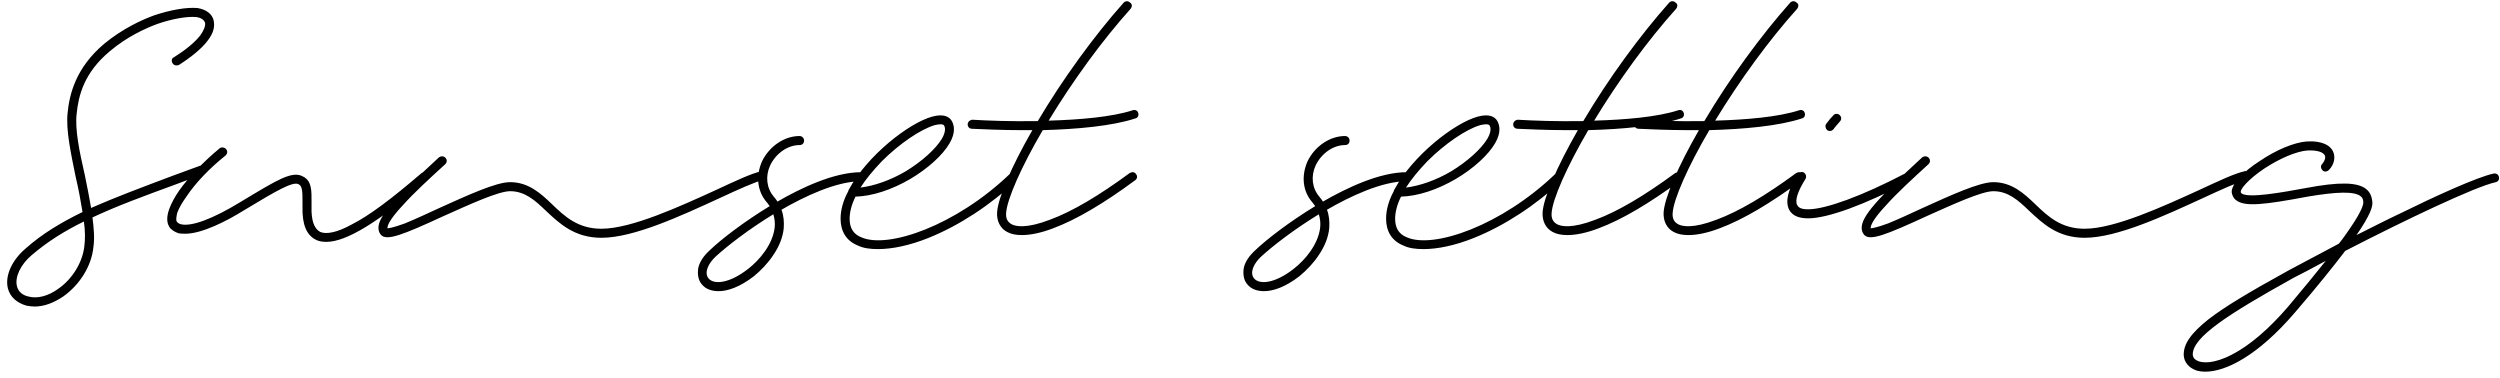 <svg width="304" height="46" viewBox="0 0 304 46" fill="none" xmlns="http://www.w3.org/2000/svg">
<path d="M4.205 37.275C3.875 37.275 3.545 37.22 3.215 37.165C2.06 36.835 1.235 36.12 0.96 35.075C0.575 33.535 1.455 31.61 3.16 30.18C5.14 28.42 7.45 27.045 10.035 25.78C9.815 24.405 9.54 22.92 9.21 21.545C8.605 18.575 8 15.77 8.22 13.735C8.44 11.535 9.155 8.29 12.675 5.32C14.875 3.505 17.24 2.405 18.78 1.855C20.76 1.195 22.685 0.865 24.005 0.975C25.05 1.14 25.82 1.69 25.985 2.515C26.095 3.065 26.095 3.89 25.215 4.99C24.5 5.925 23.29 6.915 21.75 7.905C21.475 8.015 21.145 7.96 20.98 7.685C20.815 7.41 20.87 7.08 21.145 6.97C22.63 6.035 23.675 5.155 24.335 4.33C24.775 3.725 24.995 3.175 24.94 2.79C24.775 2.24 24.17 2.13 23.895 2.075C22.74 1.965 20.925 2.295 19.165 2.9C17.68 3.45 15.48 4.44 13.39 6.2C10.2 8.84 9.54 11.645 9.32 13.845C9.1 15.715 9.65 18.41 10.31 21.27C10.585 22.645 10.86 23.965 11.08 25.285C13.94 24.02 17.185 22.81 20.98 21.38L24.28 20.17C24.555 20.06 24.885 20.17 24.995 20.5C25.105 20.775 24.94 21.105 24.665 21.215C23.51 21.6 22.41 22.04 21.365 22.425C17.46 23.855 14.16 25.065 11.245 26.44C11.41 27.76 11.52 28.97 11.355 30.07C11.135 32.325 9.705 34.635 7.67 36.065C6.515 36.835 5.36 37.275 4.205 37.275ZM10.2 26.935C7.835 28.09 5.745 29.41 3.875 31.005C2.5 32.16 1.785 33.7 2.06 34.8C2.225 35.46 2.72 35.9 3.49 36.065C4.535 36.34 5.855 36.01 7.065 35.13C8.825 33.92 10.035 31.885 10.255 29.96C10.365 29.08 10.365 28.035 10.2 26.935ZM39.699 29.41C39.259 29.41 38.819 29.355 38.489 29.19C37.279 28.64 36.729 27.32 36.784 25.12V24.625C36.784 23.415 36.784 22.645 36.344 22.425C35.684 21.985 33.704 23.14 29.689 25.56C27.489 26.935 24.519 28.42 22.539 28.42C22.209 28.42 21.989 28.42 21.714 28.365C21.219 28.2 20.779 27.925 20.559 27.54C19.899 26.385 20.834 24.57 21.769 23.195C22.979 21.49 24.794 19.62 26.719 18.025C26.939 17.86 27.324 17.915 27.489 18.135C27.709 18.355 27.654 18.685 27.434 18.905C25.564 20.39 23.804 22.205 22.704 23.855C22.154 24.625 21.769 25.285 21.549 25.89C21.439 26.385 21.384 26.77 21.494 26.935C21.604 27.1 21.769 27.21 21.989 27.265C23.254 27.595 25.894 26.605 29.139 24.625C31.504 23.195 33.154 22.205 34.254 21.71C35.519 21.16 36.234 21.105 36.894 21.49C37.939 22.04 37.884 23.25 37.884 24.625V25.12C37.829 26.825 38.214 27.815 38.929 28.2C39.699 28.53 41.019 28.255 42.724 27.32C44.924 26.22 47.729 24.075 51.194 21.105C51.414 20.885 51.744 20.885 51.964 21.16C52.184 21.38 52.129 21.71 51.909 21.93C46.079 26.99 42.119 29.41 39.699 29.41ZM73.133 28.915C69.833 28.915 68.018 27.155 66.423 25.67C65.048 24.35 63.838 23.25 62.023 23.25C60.593 23.25 57.018 24.9 53.938 26.275C48.933 28.585 47.063 29.3 46.348 28.585C46.128 28.365 46.018 28.035 46.018 27.705C46.018 26.33 47.833 24.24 53.388 19.125C53.608 18.96 53.938 18.96 54.158 19.18C54.378 19.4 54.378 19.73 54.158 19.95C52.233 21.71 50.308 23.47 48.988 24.955C47.338 26.715 47.118 27.43 47.118 27.705C47.063 27.76 47.118 27.76 47.118 27.76C47.228 27.76 47.778 27.705 49.263 27.155C50.473 26.66 51.903 26 53.443 25.285C56.853 23.745 60.318 22.15 62.023 22.15C64.278 22.15 65.763 23.525 67.138 24.845C68.678 26.33 70.273 27.815 73.133 27.815C76.818 27.815 82.758 25.065 87.103 23.085C89.468 21.985 91.338 21.105 92.548 20.83C92.823 20.72 93.098 20.94 93.208 21.215C93.263 21.49 93.098 21.82 92.823 21.875C91.723 22.15 89.798 23.03 87.543 24.075C82.868 26.22 77.093 28.915 73.133 28.915ZM87.381 35.405C86.501 35.405 85.786 35.13 85.346 34.58C84.906 34.085 84.796 33.37 84.906 32.6C85.071 31.83 85.566 31.115 86.281 30.455C87.711 29.08 90.516 26.935 93.596 25.065L93.266 24.625C92.056 23.25 91.891 21.38 92.661 19.62C93.541 17.805 95.356 16.54 97.226 16.54C97.556 16.54 97.776 16.815 97.776 17.09C97.776 17.42 97.556 17.64 97.226 17.64C95.796 17.64 94.366 18.63 93.651 20.115C93.046 21.435 93.211 22.865 94.091 23.91C94.256 24.13 94.421 24.295 94.531 24.515C97.391 22.865 101.406 20.94 104.706 20.94C105.036 20.94 105.256 21.215 105.256 21.49C105.256 21.82 105.036 22.04 104.706 22.04C101.681 22.04 97.776 23.91 95.026 25.505C95.301 26.22 95.356 26.99 95.301 27.76C95.191 28.86 94.751 29.96 94.036 31.005C93.431 31.94 92.551 32.875 91.671 33.59C89.966 34.91 88.481 35.405 87.381 35.405ZM94.036 26.055C91.066 27.87 88.426 29.905 86.996 31.225C86.171 31.995 85.566 33.15 86.171 33.865C86.831 34.635 88.701 34.47 90.956 32.71C92.386 31.61 93.981 29.685 94.201 27.65C94.256 27.1 94.201 26.605 94.036 26.055ZM106.78 30.29C105.79 30.29 104.965 30.18 104.305 29.85C102.93 29.3 102.215 28.145 102.215 26.605C102.215 25.505 102.545 24.35 103.15 23.25C103.15 23.14 103.205 23.085 103.205 23.085C105.405 18.96 110.52 14.945 113.38 14.175C114.81 13.79 115.47 14.23 115.745 14.725C116.02 15.22 116.24 16.1 115.47 17.42C114.645 18.85 112.83 20.5 110.685 21.765C108.43 23.085 106.065 23.855 104.03 23.91C103.535 24.9 103.315 25.835 103.315 26.605C103.315 27.705 103.755 28.475 104.745 28.86C107.99 30.29 116.24 27.43 122.785 21.16C123.005 20.995 123.39 20.995 123.555 21.215C123.775 21.435 123.775 21.765 123.555 21.985C120.42 24.955 116.625 27.43 112.94 28.915C110.63 29.85 108.485 30.29 106.78 30.29ZM114.37 15.11C114.15 15.11 113.93 15.165 113.655 15.22C111.95 15.715 109.365 17.475 107.22 19.62C106.175 20.72 105.295 21.765 104.635 22.81C106.34 22.59 108.265 21.93 110.135 20.83C112.115 19.62 113.765 18.135 114.535 16.87C114.755 16.485 115.085 15.77 114.81 15.275C114.755 15.165 114.59 15.11 114.37 15.11ZM125.535 15.825H124.16C121.74 15.825 119.595 15.715 118.22 15.66C117.89 15.66 117.67 15.44 117.67 15.11C117.67 14.835 117.945 14.56 118.275 14.56C120.035 14.67 122.95 14.78 126.195 14.725C129.22 9.61 133.07 4.33 136.645 0.315C136.865 0.095 137.195 0.095 137.415 0.315C137.69 0.48 137.69 0.81 137.47 1.085C134.06 4.88 130.485 9.775 127.515 14.67C131.31 14.56 135.215 14.23 137.745 13.405C138.02 13.295 138.35 13.46 138.405 13.735C138.515 14.01 138.35 14.34 138.075 14.395C135.27 15.33 130.925 15.715 126.8 15.825C124.16 20.335 122.455 24.24 122.345 25.89C122.29 26.55 122.51 26.99 123.005 27.265C123.5 27.54 124.82 27.815 127.68 26.715C130.375 25.725 133.62 23.8 137.36 21.05C137.635 20.885 137.965 20.885 138.13 21.16C138.35 21.38 138.295 21.765 138.02 21.93C134.225 24.735 130.87 26.715 128.065 27.76C126.635 28.31 125.315 28.585 124.27 28.585C123.555 28.585 122.95 28.475 122.455 28.2C121.63 27.76 121.19 26.88 121.245 25.835C121.355 24.075 122.95 20.335 125.535 15.825ZM153.714 35.405C152.834 35.405 152.119 35.13 151.679 34.58C151.239 34.085 151.129 33.37 151.239 32.6C151.404 31.83 151.899 31.115 152.614 30.455C154.044 29.08 156.849 26.935 159.929 25.065L159.599 24.625C158.389 23.25 158.224 21.38 158.994 19.62C159.874 17.805 161.689 16.54 163.559 16.54C163.889 16.54 164.109 16.815 164.109 17.09C164.109 17.42 163.889 17.64 163.559 17.64C162.129 17.64 160.699 18.63 159.984 20.115C159.379 21.435 159.544 22.865 160.424 23.91C160.589 24.13 160.754 24.295 160.864 24.515C163.724 22.865 167.739 20.94 171.039 20.94C171.369 20.94 171.589 21.215 171.589 21.49C171.589 21.82 171.369 22.04 171.039 22.04C168.014 22.04 164.109 23.91 161.359 25.505C161.634 26.22 161.689 26.99 161.634 27.76C161.524 28.86 161.084 29.96 160.369 31.005C159.764 31.94 158.884 32.875 158.004 33.59C156.299 34.91 154.814 35.405 153.714 35.405ZM160.369 26.055C157.399 27.87 154.759 29.905 153.329 31.225C152.504 31.995 151.899 33.15 152.504 33.865C153.164 34.635 155.034 34.47 157.289 32.71C158.719 31.61 160.314 29.685 160.534 27.65C160.589 27.1 160.534 26.605 160.369 26.055ZM173.113 30.29C172.123 30.29 171.298 30.18 170.638 29.85C169.263 29.3 168.548 28.145 168.548 26.605C168.548 25.505 168.878 24.35 169.483 23.25C169.483 23.14 169.538 23.085 169.538 23.085C171.738 18.96 176.853 14.945 179.713 14.175C181.143 13.79 181.803 14.23 182.078 14.725C182.353 15.22 182.573 16.1 181.803 17.42C180.978 18.85 179.163 20.5 177.018 21.765C174.763 23.085 172.398 23.855 170.363 23.91C169.868 24.9 169.648 25.835 169.648 26.605C169.648 27.705 170.088 28.475 171.078 28.86C174.323 30.29 182.573 27.43 189.118 21.16C189.338 20.995 189.723 20.995 189.888 21.215C190.108 21.435 190.108 21.765 189.888 21.985C186.753 24.955 182.958 27.43 179.273 28.915C176.963 29.85 174.818 30.29 173.113 30.29ZM180.703 15.11C180.483 15.11 180.263 15.165 179.988 15.22C178.283 15.715 175.698 17.475 173.553 19.62C172.508 20.72 171.628 21.765 170.968 22.81C172.673 22.59 174.598 21.93 176.468 20.83C178.448 19.62 180.098 18.135 180.868 16.87C181.088 16.485 181.418 15.77 181.143 15.275C181.088 15.165 180.923 15.11 180.703 15.11ZM191.868 15.825H190.493C188.073 15.825 185.928 15.715 184.553 15.66C184.223 15.66 184.003 15.44 184.003 15.11C184.003 14.835 184.278 14.56 184.608 14.56C186.368 14.67 189.283 14.78 192.528 14.725C195.553 9.61 199.403 4.33 202.978 0.315C203.198 0.095 203.528 0.095 203.748 0.315C204.023 0.48 204.023 0.81 203.803 1.085C200.393 4.88 196.818 9.775 193.848 14.67C197.643 14.56 201.548 14.23 204.078 13.405C204.353 13.295 204.683 13.46 204.738 13.735C204.848 14.01 204.683 14.34 204.408 14.395C201.603 15.33 197.258 15.715 193.133 15.825C190.493 20.335 188.788 24.24 188.678 25.89C188.623 26.55 188.843 26.99 189.338 27.265C189.833 27.54 191.153 27.815 194.013 26.715C196.708 25.725 199.953 23.8 203.693 21.05C203.968 20.885 204.298 20.885 204.463 21.16C204.683 21.38 204.628 21.765 204.353 21.93C200.558 24.735 197.203 26.715 194.398 27.76C192.968 28.31 191.648 28.585 190.603 28.585C189.888 28.585 189.283 28.475 188.788 28.2C187.963 27.76 187.523 26.88 187.578 25.835C187.688 24.075 189.283 20.335 191.868 15.825ZM206.585 15.825H205.21C202.79 15.825 200.645 15.715 199.27 15.66C198.94 15.66 198.72 15.44 198.72 15.11C198.72 14.835 198.995 14.56 199.325 14.56C201.085 14.67 204 14.78 207.245 14.725C210.27 9.61 214.12 4.33 217.695 0.315C217.915 0.095 218.245 0.095 218.465 0.315C218.74 0.48 218.74 0.81 218.52 1.085C215.11 4.88 211.535 9.775 208.565 14.67C212.36 14.56 216.265 14.23 218.795 13.405C219.07 13.295 219.4 13.46 219.455 13.735C219.565 14.01 219.4 14.34 219.125 14.395C216.32 15.33 211.975 15.715 207.85 15.825C205.21 20.335 203.505 24.24 203.395 25.89C203.34 26.55 203.56 26.99 204.055 27.265C204.55 27.54 205.87 27.815 208.73 26.715C211.425 25.725 214.67 23.8 218.41 21.05C218.685 20.885 219.015 20.885 219.18 21.16C219.4 21.38 219.345 21.765 219.07 21.93C215.275 24.735 211.92 26.715 209.115 27.76C207.685 28.31 206.365 28.585 205.32 28.585C204.605 28.585 204 28.475 203.505 28.2C202.68 27.76 202.24 26.88 202.295 25.835C202.405 24.075 204 20.335 206.585 15.825ZM219.872 26.55C218.717 26.55 217.947 26.22 217.562 25.505C217.067 24.515 217.397 23.085 218.607 21.16C218.772 20.94 219.102 20.83 219.377 20.995C219.597 21.16 219.707 21.49 219.542 21.765C218.607 23.25 218.222 24.405 218.552 24.955C218.772 25.395 219.377 25.45 219.872 25.45C222.017 25.45 226.472 23.8 231.532 21.16C231.807 20.995 232.137 21.105 232.302 21.38C232.467 21.655 232.302 21.985 232.082 22.095C226.747 24.9 222.237 26.55 219.872 26.55ZM222.512 15.935C222.402 15.935 222.292 15.88 222.182 15.825C221.962 15.605 221.907 15.275 222.072 15.055C222.347 14.67 222.677 14.285 222.952 14.01C223.117 13.79 223.502 13.79 223.722 14.01C223.942 14.23 223.942 14.56 223.722 14.78C223.502 15.055 223.227 15.33 222.952 15.715C222.842 15.825 222.677 15.935 222.512 15.935ZM253.495 28.915C250.195 28.915 248.38 27.155 246.785 25.67C245.41 24.35 244.2 23.25 242.385 23.25C240.955 23.25 237.38 24.9 234.3 26.275C229.295 28.585 227.425 29.3 226.71 28.585C226.49 28.365 226.38 28.035 226.38 27.705C226.38 26.33 228.195 24.24 233.75 19.125C233.97 18.96 234.3 18.96 234.52 19.18C234.74 19.4 234.74 19.73 234.52 19.95C232.595 21.71 230.67 23.47 229.35 24.955C227.7 26.715 227.48 27.43 227.48 27.705C227.425 27.76 227.48 27.76 227.48 27.76C227.59 27.76 228.14 27.705 229.625 27.155C230.835 26.66 232.265 26 233.805 25.285C237.215 23.745 240.68 22.15 242.385 22.15C244.64 22.15 246.125 23.525 247.5 24.845C249.04 26.33 250.635 27.815 253.495 27.815C257.18 27.815 263.12 25.065 267.465 23.085C269.83 21.985 271.7 21.105 272.91 20.83C273.185 20.72 273.46 20.94 273.57 21.215C273.625 21.49 273.46 21.82 273.185 21.875C272.085 22.15 270.16 23.03 267.905 24.075C263.23 26.22 257.455 28.915 253.495 28.915ZM268.182 45.195C267.742 45.195 267.357 45.14 267.027 45.03C266.147 44.7 265.597 44.04 265.542 43.215C265.487 41.84 266.422 40.52 268.567 38.815C270.492 37.33 273.407 35.57 278.302 32.875L284.407 29.63C284.902 29.025 285.342 28.365 285.727 27.815C287.322 25.505 287.377 24.79 287.377 24.625C287.377 24.24 287.267 24.02 287.047 23.855C286.277 23.25 284.187 23.305 280.612 23.91C275.332 24.9 272.967 25.175 271.922 24.35C271.592 24.13 271.427 23.745 271.372 23.36C271.372 22.865 271.702 22.205 272.417 21.49C272.967 20.885 273.792 20.225 274.727 19.62C276.817 18.19 279.017 17.31 280.502 17.2C282.592 17.09 283.417 17.805 283.692 18.41C284.022 19.07 283.857 20.005 283.197 20.665C282.977 20.885 282.647 20.94 282.427 20.72C282.207 20.5 282.152 20.17 282.372 19.95C282.702 19.565 282.812 19.18 282.702 18.905C282.482 18.465 281.712 18.245 280.557 18.3C279.237 18.41 277.257 19.235 275.332 20.5C273.297 21.875 272.472 22.975 272.472 23.305C272.472 23.415 272.527 23.47 272.582 23.525C273.407 24.13 277.422 23.415 280.392 22.865C284.462 22.095 286.662 22.15 287.707 22.975C288.202 23.36 288.422 23.91 288.477 24.57C288.532 25.12 288.257 26.11 286.552 28.585C288.422 27.65 290.237 26.715 291.997 25.89C296.012 23.91 301.182 21.545 303.217 21.105C303.547 21.05 303.822 21.215 303.877 21.545C303.932 21.82 303.767 22.095 303.492 22.15C300.962 22.7 292.437 26.77 285.177 30.51C283.747 32.38 281.822 34.8 279.072 37.99C274.507 43.325 270.602 45.195 268.182 45.195ZM282.812 31.72C281.382 32.49 280.062 33.205 278.852 33.81C271.042 38.155 266.532 41.015 266.642 43.16C266.697 43.655 267.082 43.82 267.357 43.93C267.797 44.095 269.117 44.315 271.427 43.105C273.572 42.005 275.937 39.97 278.247 37.275C280.007 35.185 281.547 33.315 282.812 31.72Z" fill="black"/>
</svg>
